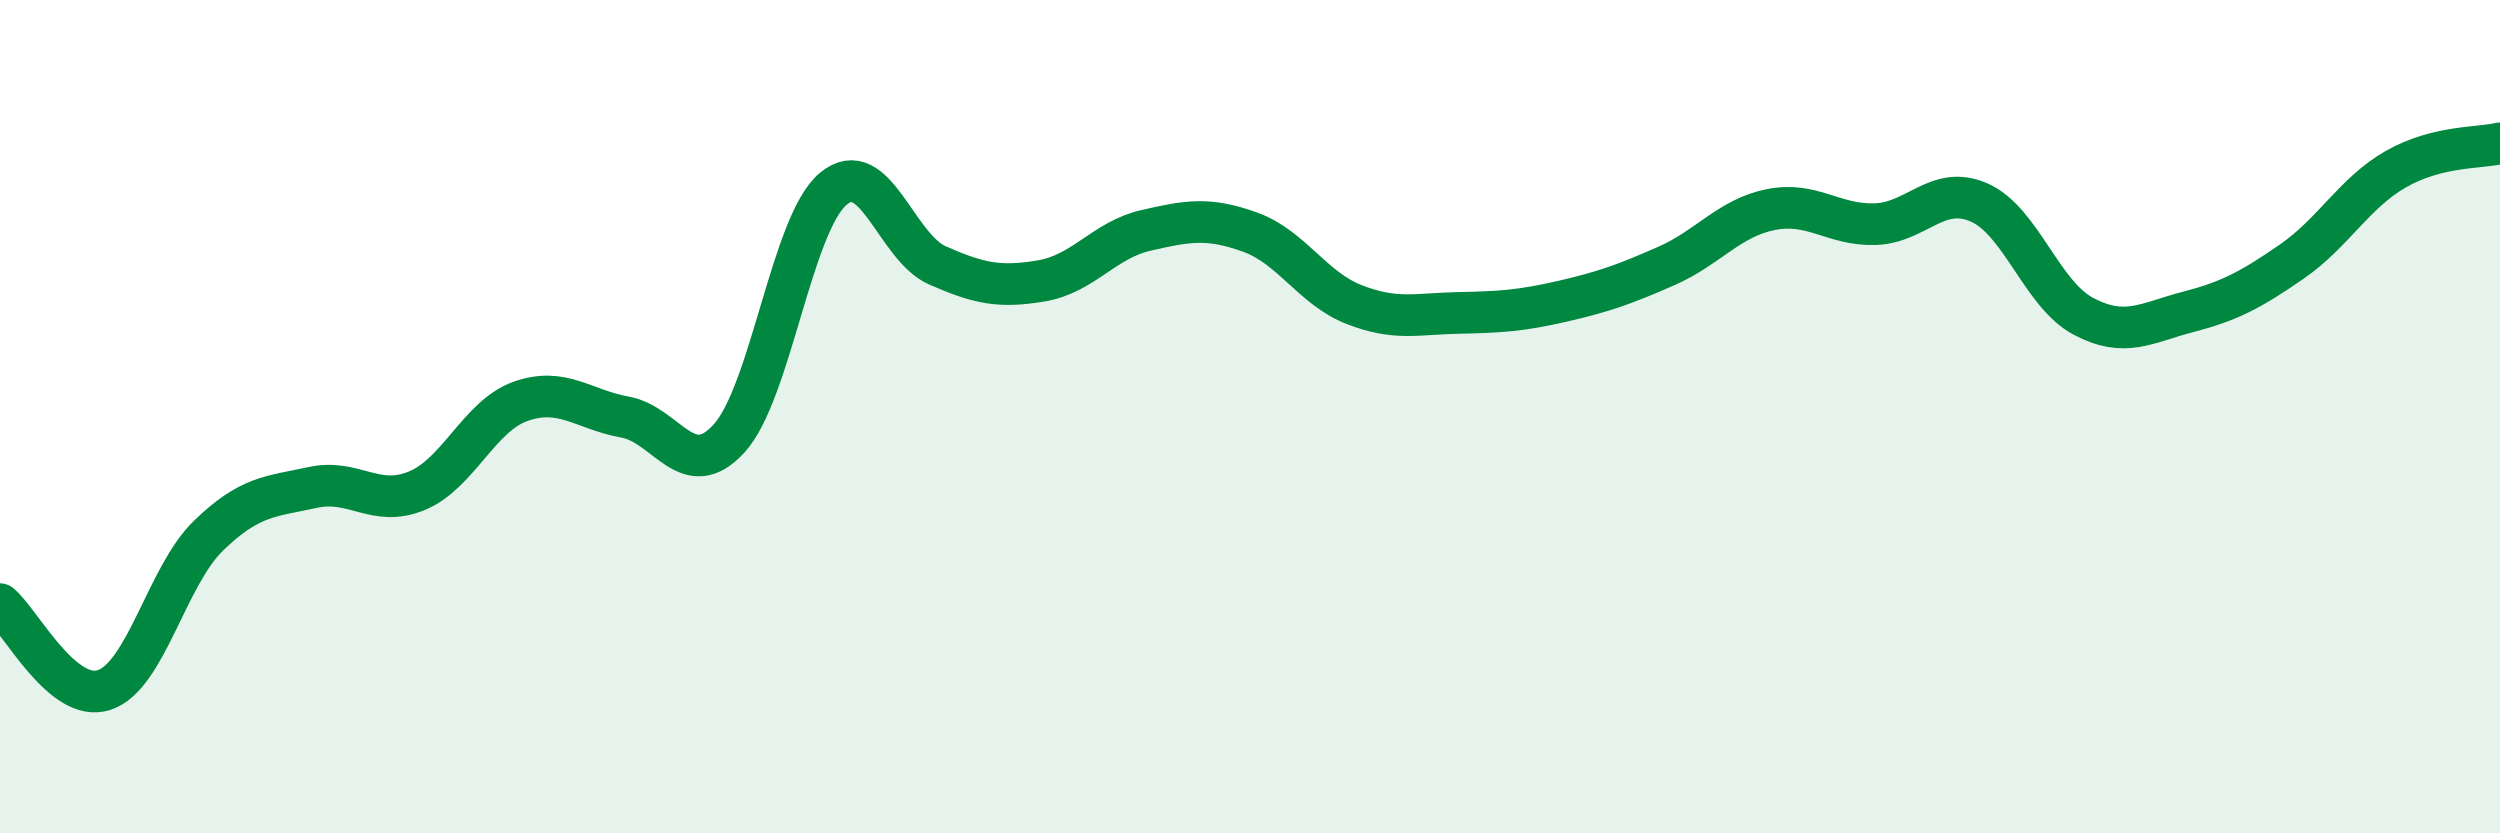 
    <svg width="60" height="20" viewBox="0 0 60 20" xmlns="http://www.w3.org/2000/svg">
      <path
        d="M 0,14.5 C 0.5,14.91 1.5,16.89 2.5,16.56 C 3.5,16.23 4,13.83 5,12.86 C 6,11.89 6.5,11.92 7.5,11.7 C 8.5,11.48 9,12.19 10,11.78 C 11,11.37 11.5,9.98 12.5,9.63 C 13.5,9.28 14,9.83 15,10.01 C 16,10.19 16.5,11.62 17.5,10.52 C 18.5,9.42 19,5.36 20,4.53 C 21,3.7 21.5,5.93 22.5,6.37 C 23.5,6.81 24,6.91 25,6.74 C 26,6.57 26.5,5.76 27.5,5.53 C 28.5,5.3 29,5.21 30,5.57 C 31,5.93 31.5,6.92 32.5,7.31 C 33.5,7.7 34,7.53 35,7.51 C 36,7.49 36.5,7.46 37.5,7.23 C 38.5,7 39,6.82 40,6.38 C 41,5.94 41.5,5.23 42.5,5.03 C 43.5,4.83 44,5.41 45,5.38 C 46,5.35 46.5,4.42 47.5,4.86 C 48.5,5.3 49,7.06 50,7.59 C 51,8.12 51.5,7.75 52.5,7.49 C 53.5,7.23 54,6.97 55,6.28 C 56,5.59 56.5,4.63 57.5,4.06 C 58.5,3.49 59.5,3.56 60,3.44L60 20L0 20Z"
        fill="#008740"
        opacity="0.1"
        stroke-linecap="round"
        stroke-linejoin="round"
      />
      <path
        d="M 0,14.5 C 0.5,14.91 1.5,16.89 2.5,16.56 C 3.5,16.23 4,13.83 5,12.86 C 6,11.89 6.5,11.92 7.5,11.7 C 8.5,11.48 9,12.19 10,11.78 C 11,11.37 11.5,9.98 12.5,9.63 C 13.5,9.28 14,9.83 15,10.01 C 16,10.19 16.5,11.62 17.5,10.52 C 18.5,9.42 19,5.36 20,4.53 C 21,3.7 21.5,5.93 22.5,6.37 C 23.5,6.81 24,6.91 25,6.74 C 26,6.57 26.5,5.76 27.5,5.53 C 28.5,5.3 29,5.21 30,5.57 C 31,5.93 31.5,6.92 32.5,7.31 C 33.5,7.7 34,7.53 35,7.51 C 36,7.49 36.5,7.46 37.5,7.23 C 38.5,7 39,6.82 40,6.38 C 41,5.94 41.5,5.23 42.5,5.03 C 43.5,4.83 44,5.41 45,5.38 C 46,5.35 46.5,4.42 47.5,4.86 C 48.5,5.3 49,7.06 50,7.59 C 51,8.12 51.5,7.75 52.5,7.49 C 53.5,7.23 54,6.97 55,6.28 C 56,5.59 56.5,4.63 57.5,4.06 C 58.5,3.49 59.5,3.56 60,3.44"
        stroke="#008740"
        stroke-width="1"
        fill="none"
        stroke-linecap="round"
        stroke-linejoin="round"
      />
    </svg>
  